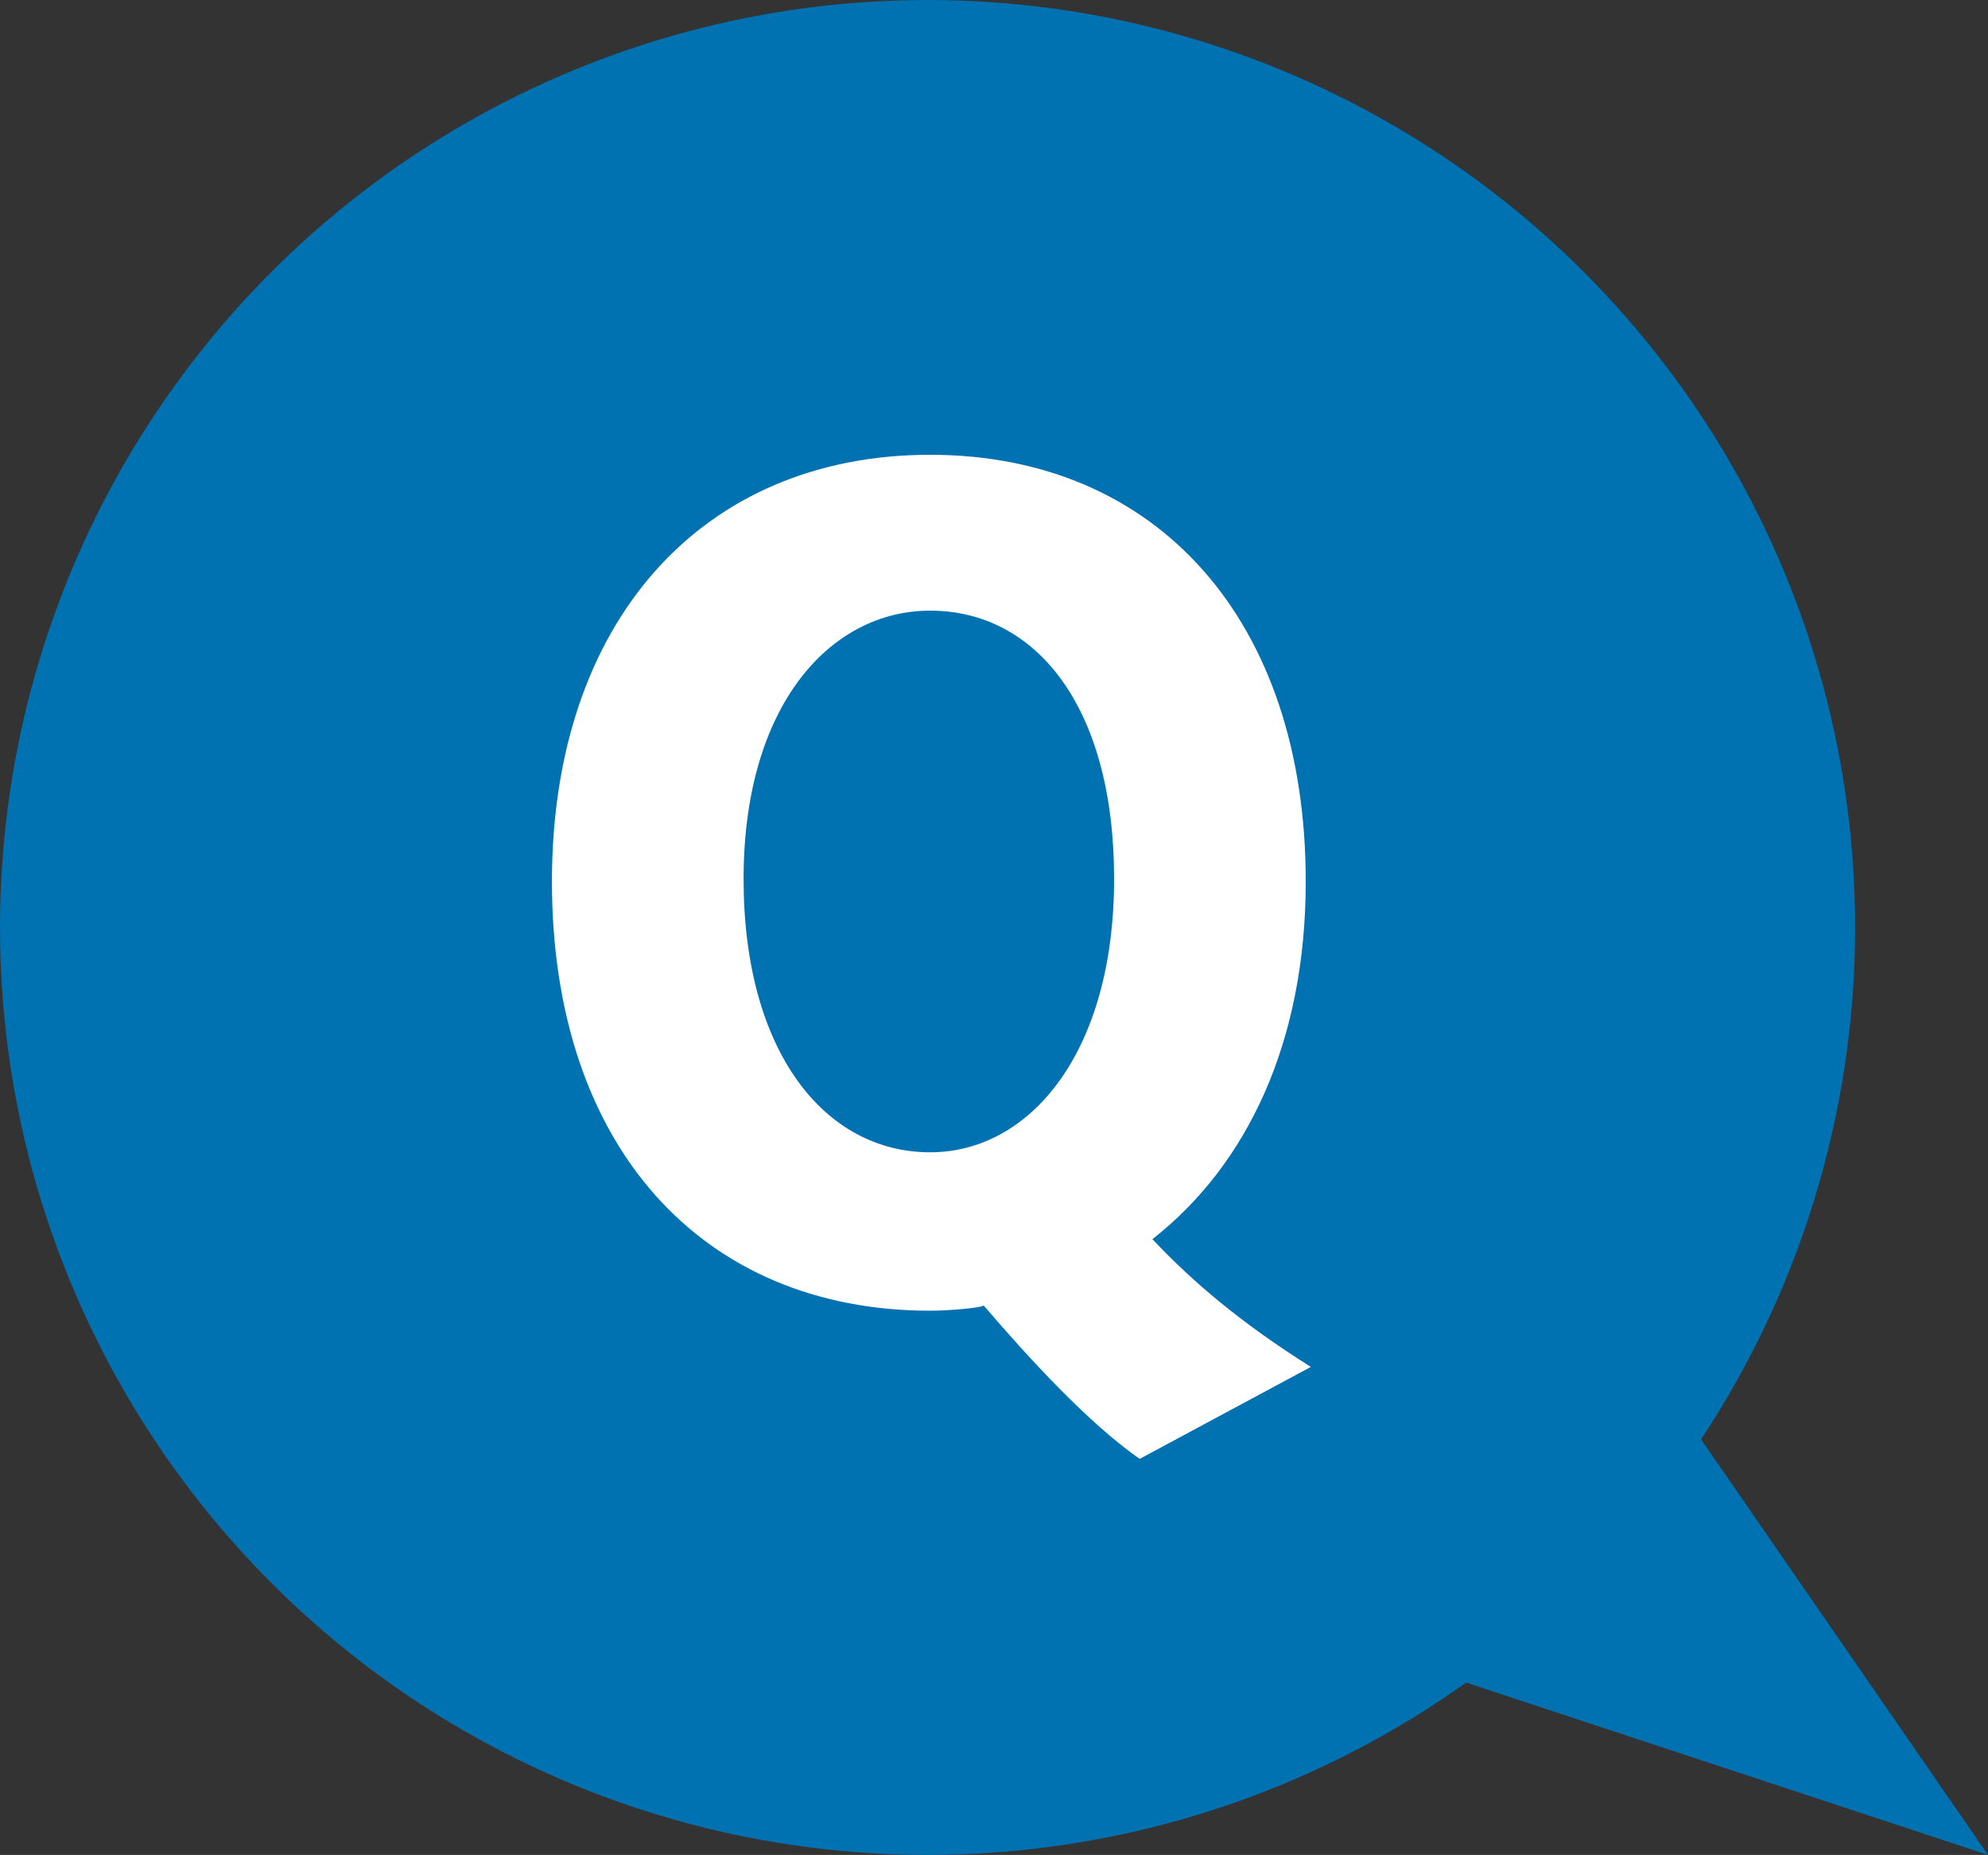 <?xml version="1.0" encoding="utf-8"?>
<!-- Generator: Adobe Illustrator 28.1.0, SVG Export Plug-In . SVG Version: 6.00 Build 0)  -->
<svg version="1.1" id="レイヤー_1" xmlns="http://www.w3.org/2000/svg" xmlns:xlink="http://www.w3.org/1999/xlink" x="0px"
	 y="0px" viewBox="0 0 77.8 72.6" style="enable-background:new 0 0 77.8 72.6;" xml:space="preserve">
<rect x="0" y="0" width="77.8" height="72.6" fill="#333333" stroke="none"/>
<style type="text/css">
	.st0{fill:#0071B1;}
	.st1{fill:#FFFFFF;}
</style>
<g>
	<polygon class="st0" points="77.8,72.6 45.7,26.1 24.2,54.9 	"/>
	<circle class="st0" cx="36.3" cy="36.3" r="36.3"/>
	<g>
		<path class="st1" d="M44.6,57.1c-2-1.4-4.3-3.9-6.1-6c-0.2,0.1-1.4,0.2-2.1,0.2c-8.9,0-14.8-6.4-14.8-16.8
			c0-10.2,5.9-16.7,14.8-16.7c8.9,0,14.7,6.5,14.7,16.7c0,6.3-2.3,11.1-6,14c1.6,1.7,3.5,3.3,6.2,5L44.6,57.1z M36.4,23.9
			c-3.9,0-7.3,3.7-7.3,10.5s3.2,10.7,7.3,10.7c3.9,0,7.2-3.9,7.2-10.7S40.5,23.9,36.4,23.9z"/>
	</g>
</g>
</svg>
